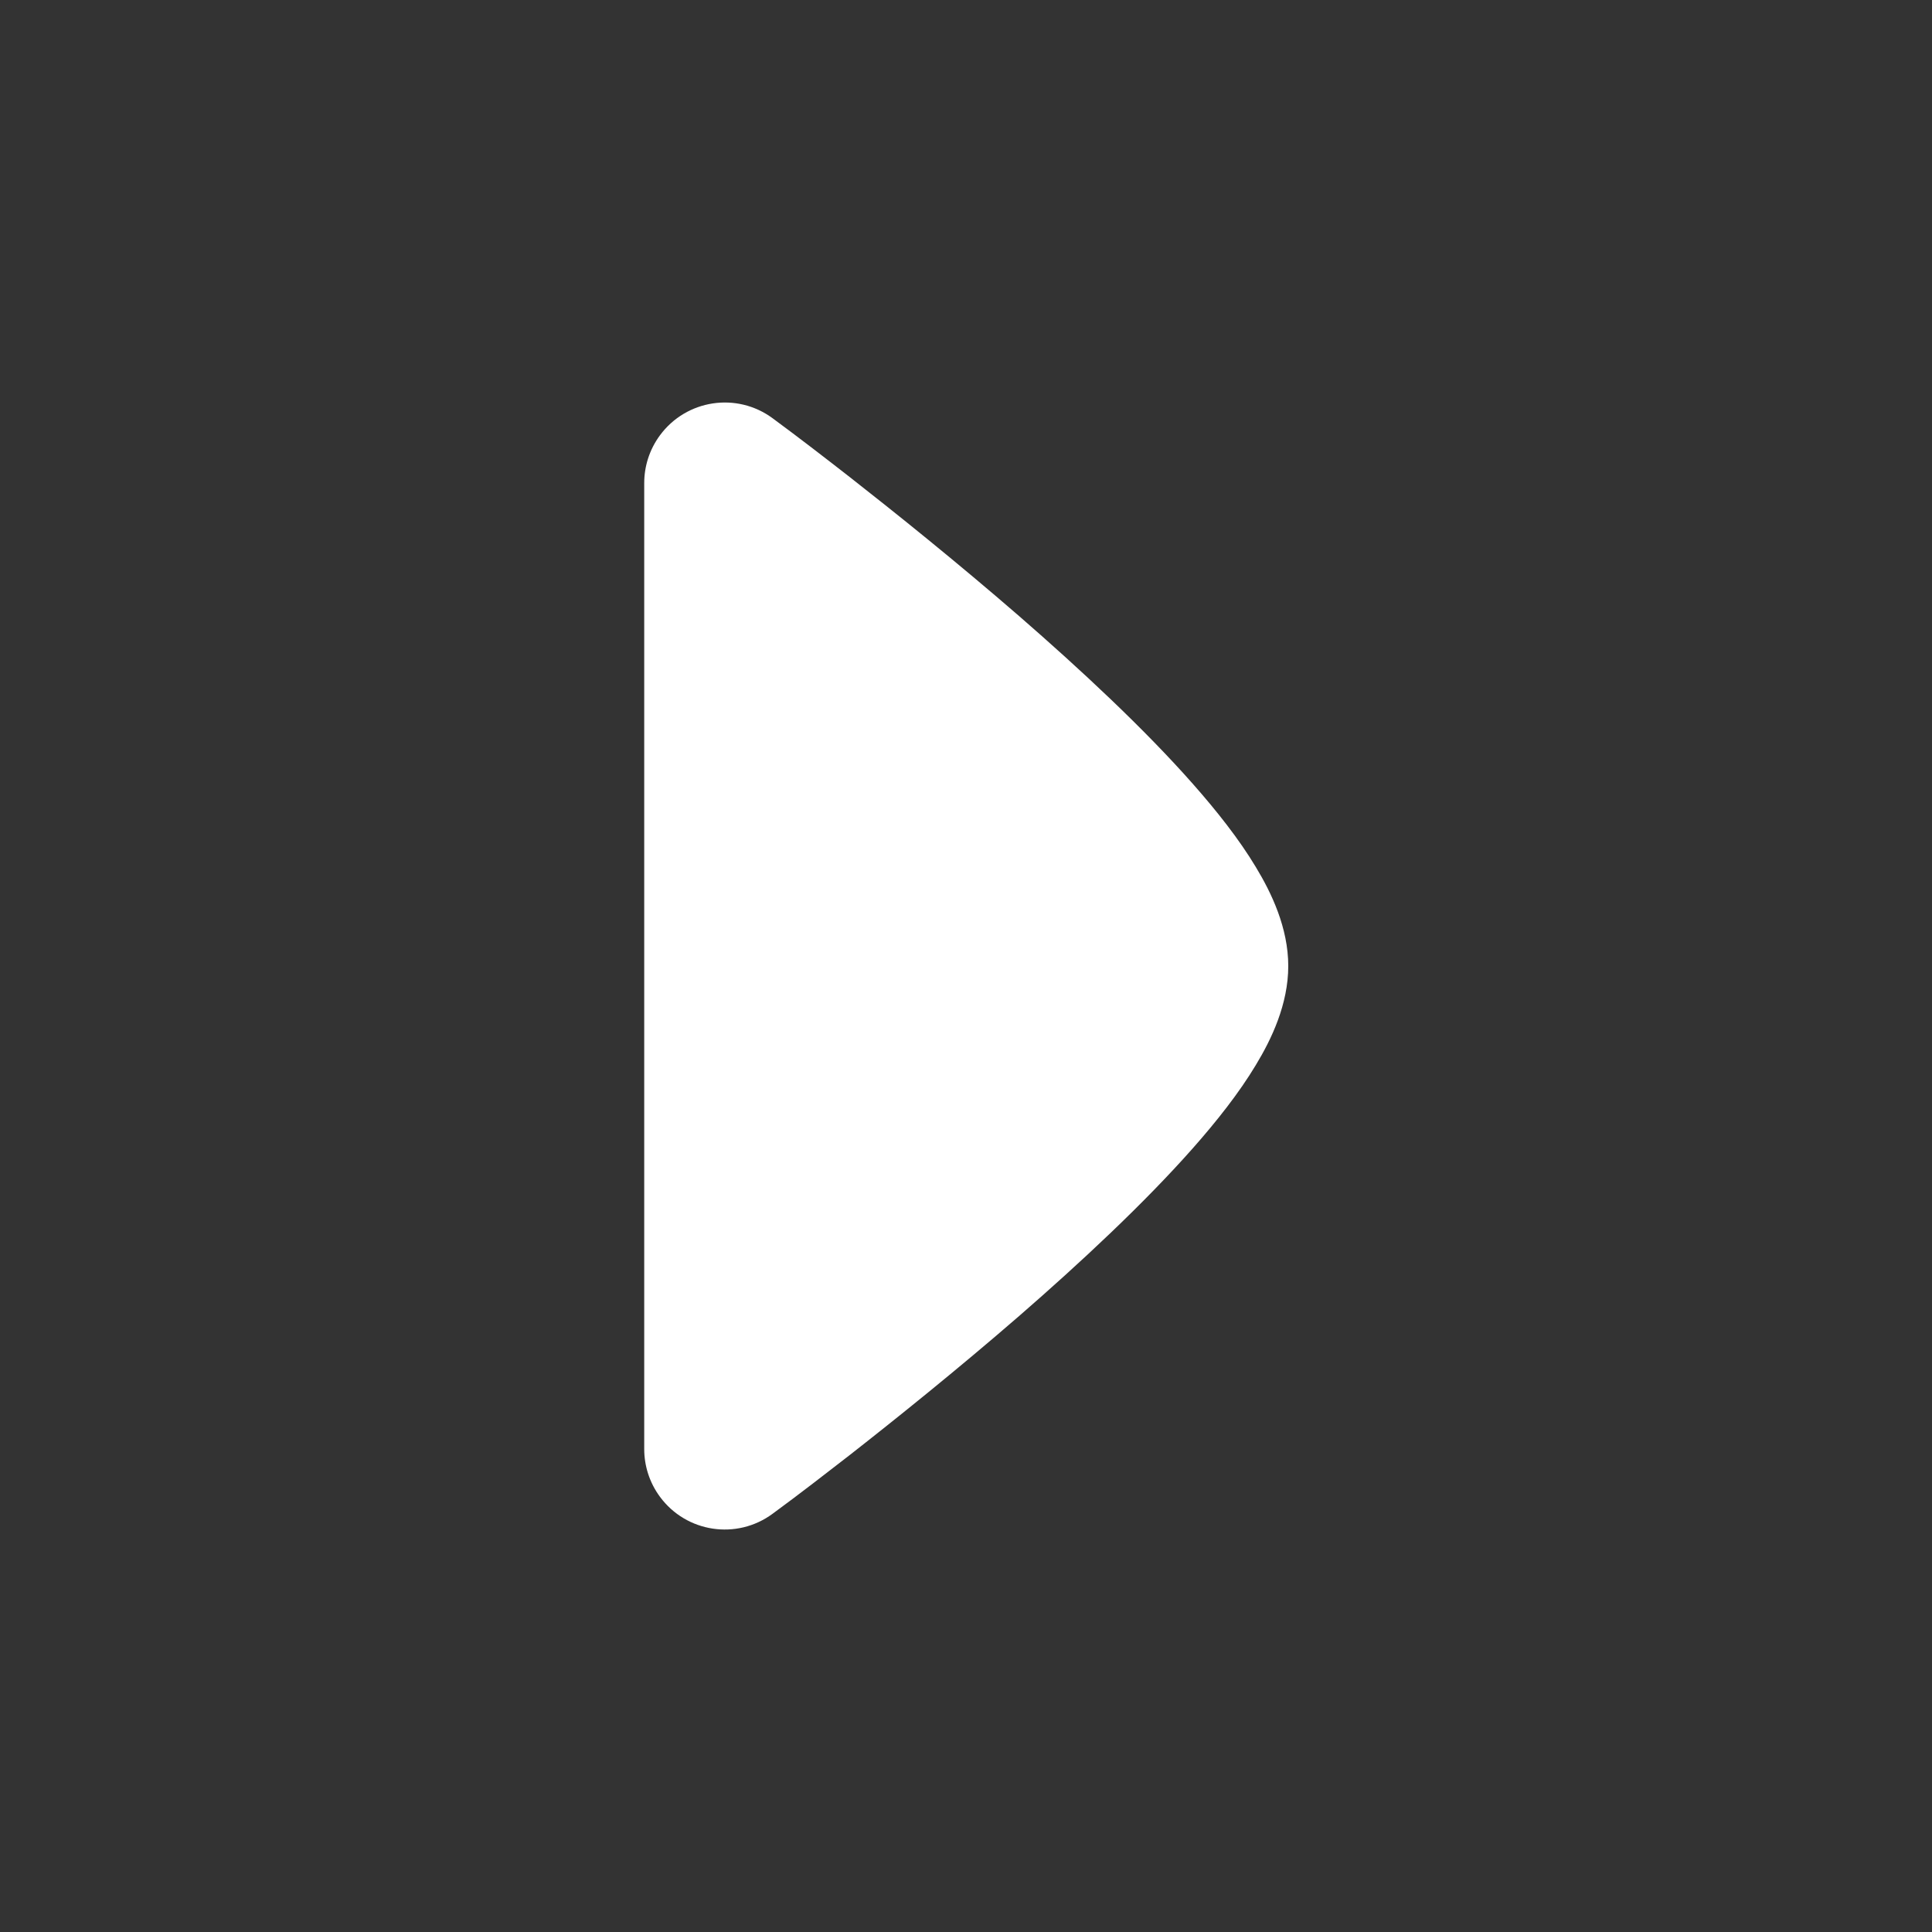 <?xml version="1.0" encoding="UTF-8"?> <svg xmlns="http://www.w3.org/2000/svg" width="20" height="20" viewBox="0 0 20 20" fill="none"><rect x="0" y="0" width="20" height="20" fill="#333333" stroke="none"/><path d="M6.832 4.506C7.105 4.136 7.626 4.056 7.997 4.329C8.285 4.541 8.558 4.753 8.797 4.939C9.272 5.311 9.909 5.822 10.549 6.377C11.184 6.929 11.841 7.54 12.346 8.112C12.597 8.396 12.829 8.69 13.001 8.977C13.161 9.241 13.336 9.604 13.336 10C13.336 10.397 13.161 10.76 13.001 11.024C12.829 11.311 12.597 11.605 12.346 11.889C11.841 12.46 11.184 13.072 10.549 13.624C9.909 14.179 9.272 14.69 8.797 15.062C8.558 15.247 8.285 15.46 7.997 15.671C7.626 15.944 7.105 15.865 6.832 15.495C6.722 15.346 6.669 15.172 6.669 15.001V10V5C6.669 4.829 6.722 4.655 6.832 4.506Z" fill="white"></path></svg> 